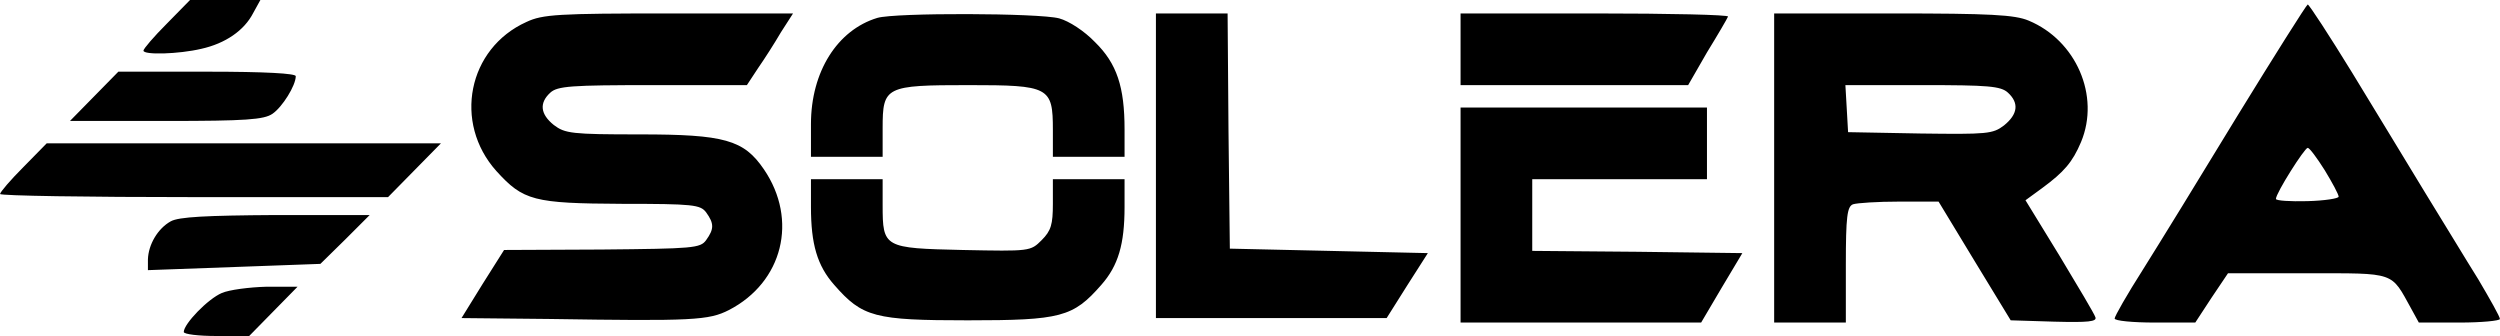<svg fill="none" height="336" width="2500" xmlns="http://www.w3.org/2000/svg" viewBox="0 0 743.999 100"><g fill="#000"><path d="M49.601 7.066c-3.866 3.867-6.933 7.467-6.933 8 0 1.334 10.4 1.067 17.2-.533 7.2-1.6 12.8-5.467 15.467-10.667L77.468 0H56.535zM665.999 34.267c-10.934 18-23.734 38.8-28.267 46-4.667 7.333-8.4 13.866-8.4 14.533s5.333 1.2 12 1.2h12l4.8-7.333 4.933-7.334h23.734c26.4 0 24.666-.533 30.8 10.534L719.865 96h12.134c6.533 0 12-.533 12-1.067 0-.666-2.934-5.866-6.4-11.733-3.6-5.733-10.667-17.467-15.867-25.867-5.067-8.4-14.933-24.533-21.733-35.733-6.8-11.067-12.8-20.267-13.2-20.267-.4.134-9.734 14.934-20.8 32.934zm25.866 16.4c2.267 3.733 4.134 7.2 4.134 7.866 0 .534-4.134 1.2-9.334 1.334-5.066.133-9.333-.134-9.333-.667 0-1.733 8.533-15.2 9.467-15.2.533 0 2.8 3.067 5.066 6.667zM156.665 6.533c-17.466 7.867-21.866 30-8.933 44.4 8 8.8 11.067 9.6 37.333 9.733 21.334 0 23.334.267 25.067 2.534 2.4 3.333 2.4 4.933 0 8.266-1.733 2.4-3.867 2.534-31.067 2.8l-29.066.134-6.4 10.133-6.267 10.133 26.267.267c42.666.667 47.333.4 53.333-2.667 16-8.266 20.667-26.8 10.4-41.866-6-8.8-11.733-10.4-36.933-10.4-20.267 0-22.267-.267-25.6-2.8-4-3.2-4.4-6.534-1.067-9.6 2.133-2 6.267-2.267 30.533-2.267h28l3.334-5.067c1.866-2.666 4.933-7.466 6.8-10.666l3.6-5.6h-36.934c-32.933 0-37.6.266-42.4 2.533zM261.065 5.333c-11.866 3.6-19.733 16-19.733 31.6v9.733h21.333v-8.533c0-12.4.8-12.8 25.6-12.8 24 0 25.067.533 25.067 13.333v8h21.333v-8.133c0-12.667-2.266-19.6-8.8-26-3.2-3.334-7.733-6.267-10.666-7.067-6-1.6-48.8-1.733-54.134-.133zM344 49.333v45.333h68.667l6.133-9.733 6.133-9.6-29.466-.667L366 73.999l-.4-35.066-.267-34.934H344zM434.668 14.667v10.667h67.733l5.6-9.733c3.2-5.2 6-10 6.267-10.667.267-.533-17.467-.933-39.467-.933h-40.133zM528 50v46h21.333V78.8c0-14.4.4-17.333 2.134-18 1.2-.4 7.333-.8 13.733-.8h11.733L587.6 77.6l10.8 17.733 12.933.4c10.134.267 12.8 0 12.267-1.333-.267-.933-5.2-9.2-10.667-18.267L602.8 59.6l4.933-3.6c6.534-4.8 9.067-7.733 11.6-13.733 5.734-13.734-1.466-30.267-15.6-36.134C599.6 4.4 592.4 4 563.333 4H528zm69.6-22.4c3.333 3.067 2.933 6.4-1.2 9.733-3.333 2.534-4.933 2.667-24.933 2.4l-21.467-.4-.4-7.066-.4-6.934h22.933c19.467 0 23.334.267 25.467 2.267zM28 28.667L20.8 36h28.667c23.734 0 29.067-.4 31.6-2.133 2.934-2 6.934-8.4 6.934-11.2 0-.8-8.8-1.334-26.4-1.334H35.2zM434.668 64v32h71.6l6.133-10.4 6.134-10.267-31.334-.4-31.2-.266V53.333h52V32h-73.333zM6.933 49.733C3.067 53.599 0 57.199 0 57.733c0 .533 26 .933 57.733.933h57.734l7.866-8 7.867-8H13.867zM241.332 61.6c0 11.067 1.867 17.467 6.933 23.2 8.4 9.6 12 10.534 39.734 10.534 27.733 0 31.333-.933 39.733-10.533 5.067-5.734 6.933-12.134 6.933-23.2v-8.267h-21.333v7.333c0 6.134-.533 8-3.333 10.8-3.334 3.334-3.467 3.334-23.467 2.934-23.467-.534-23.867-.667-23.867-13.334v-7.733h-21.333zM50.8 65.867C46.933 68 44.133 72.8 44 77.2v3.2l25.733-.933 25.6-.933 7.334-7.2L110 64H82c-20.667.134-28.8.534-31.2 1.867zM66.001 87.2c-4.133 1.733-11.333 9.2-11.333 11.6 0 .667 4.4 1.2 9.733 1.2h9.734l7.2-7.333 7.2-7.334h-9.2c-5.2.134-11.2.934-13.334 1.867z"/></g></svg>